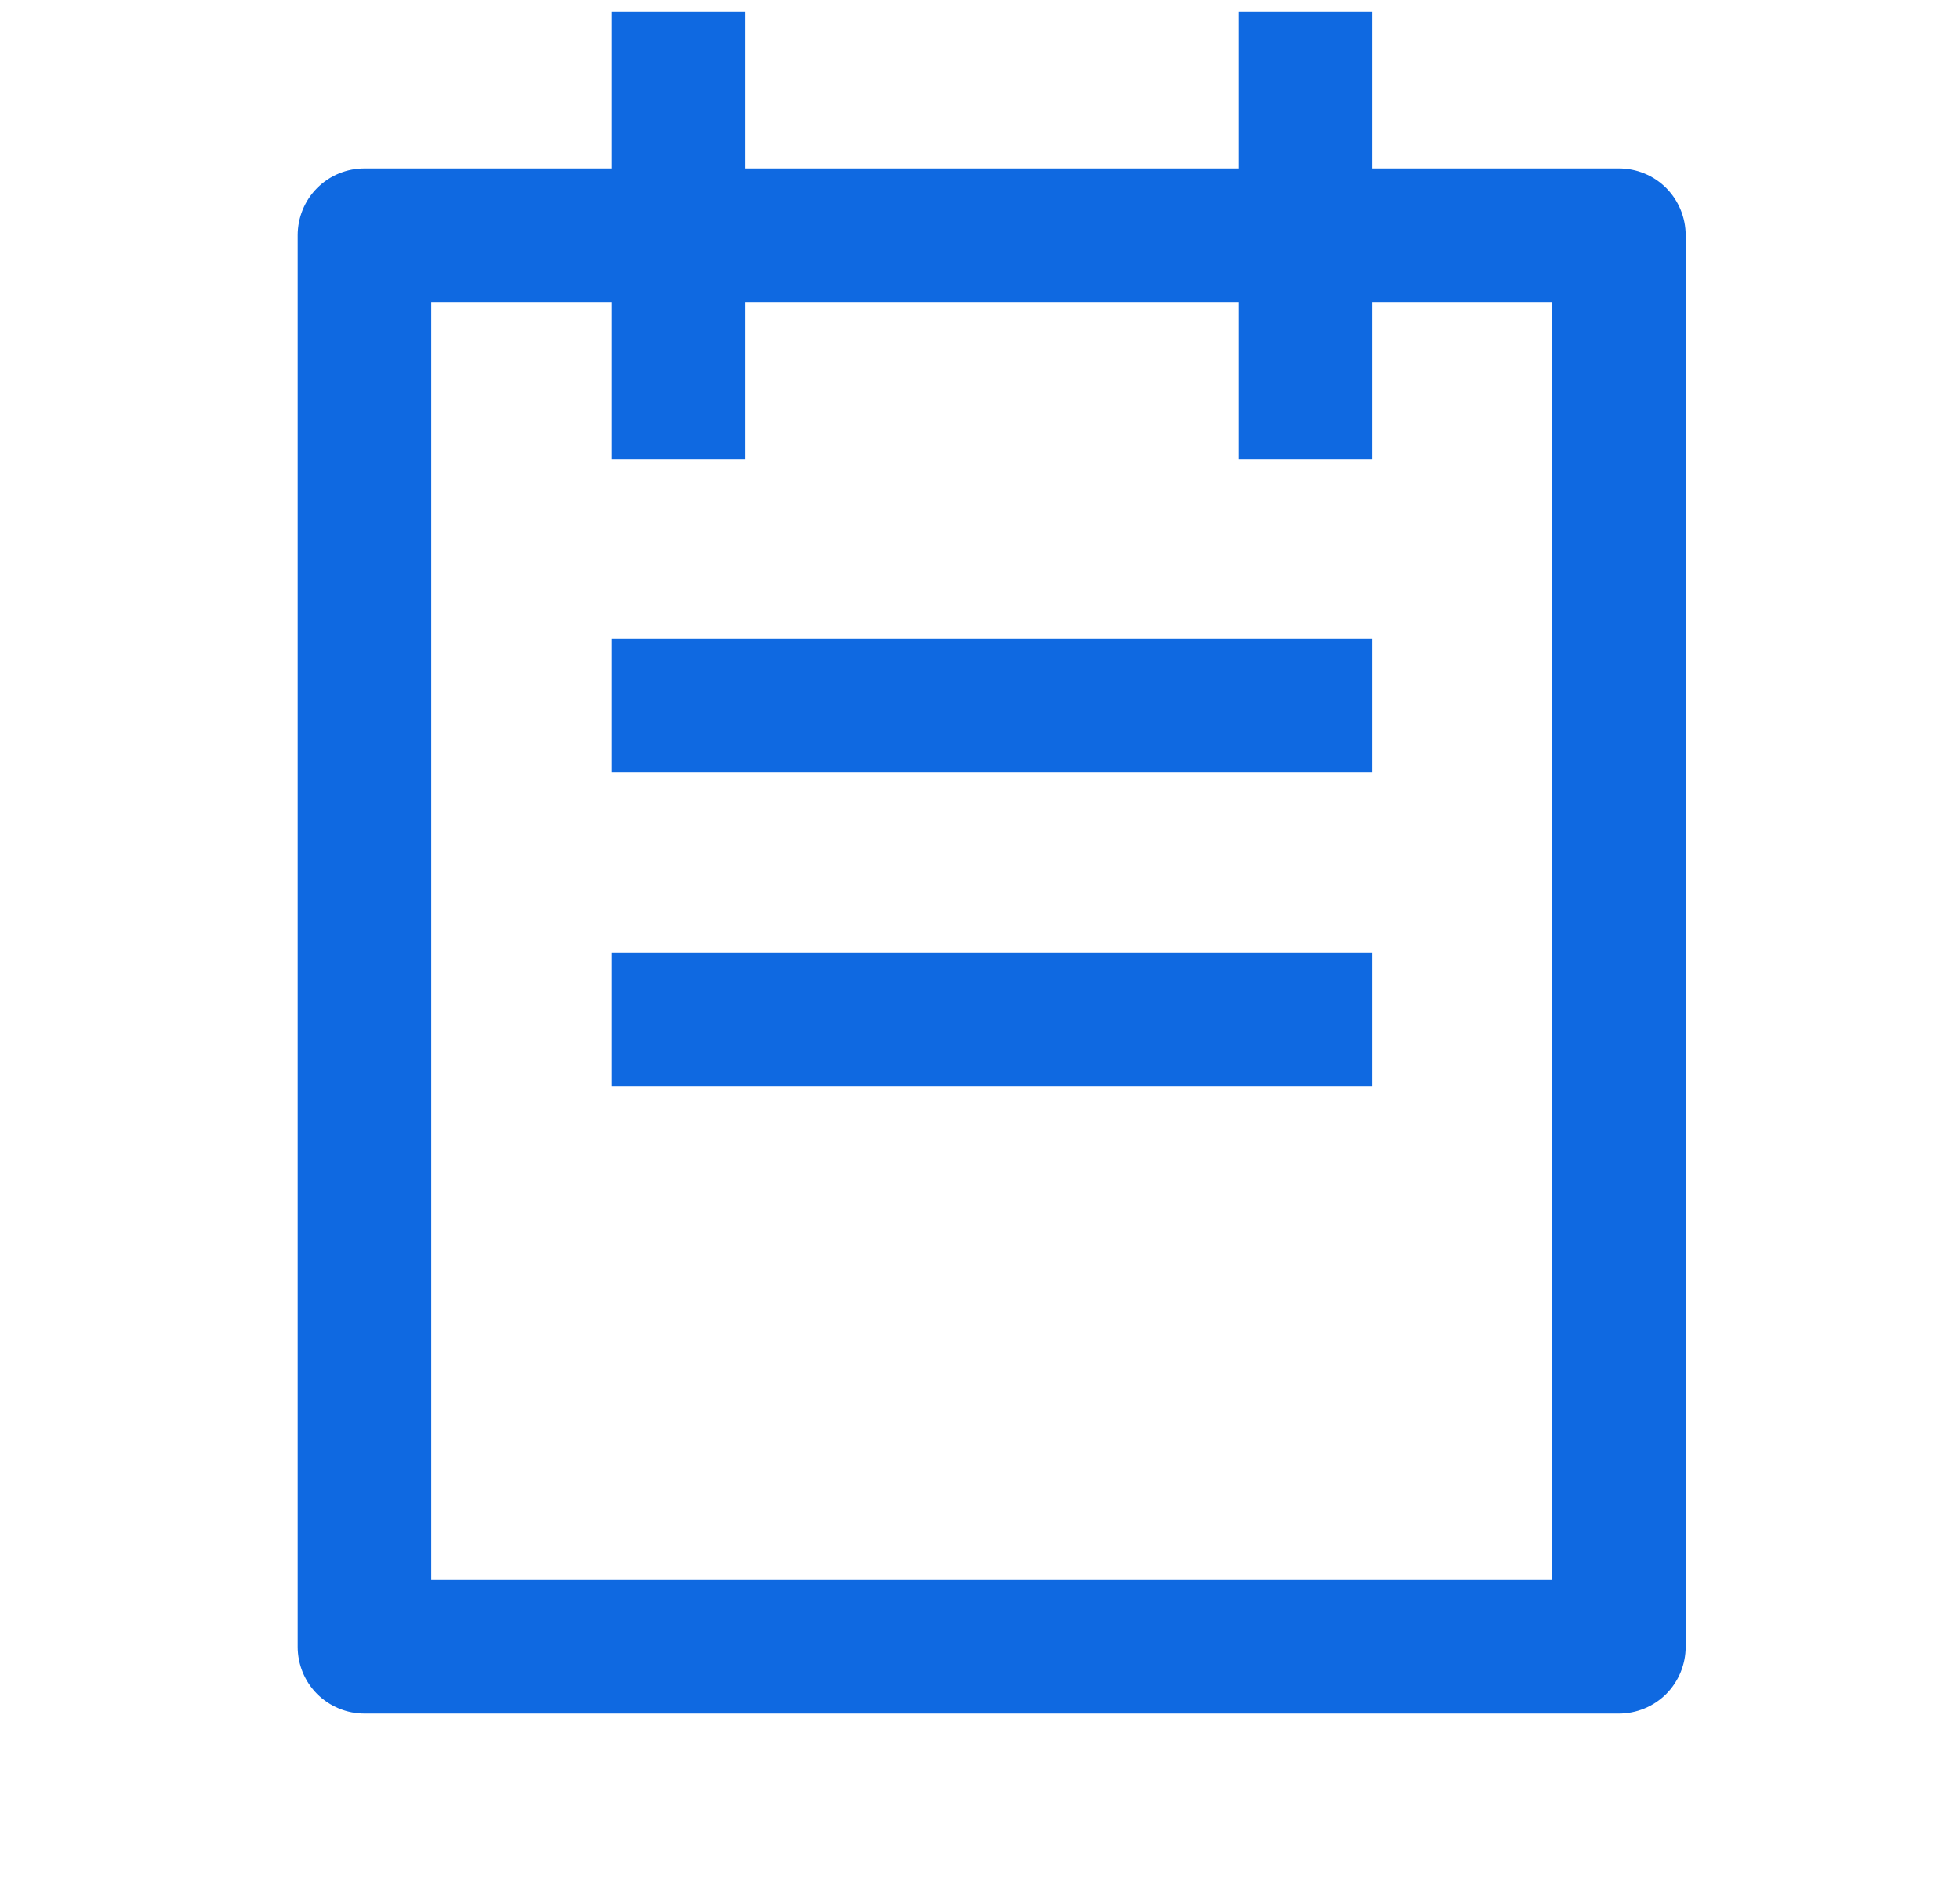 <svg width="25" height="24" viewBox="0 0 25 24" fill="none" xmlns="http://www.w3.org/2000/svg">
<path d="M17.501 2V2.148H17.649H20.649C20.875 2.148 21.092 2.237 21.252 2.397C21.411 2.557 21.501 2.774 21.501 3V21C21.501 21.226 21.411 21.443 21.252 21.603C21.092 21.762 20.875 21.852 20.649 21.852H4.649C4.423 21.852 4.206 21.762 4.046 21.603C3.886 21.443 3.797 21.226 3.797 21V3C3.797 2.774 3.886 2.557 4.046 2.397C4.206 2.237 4.423 2.148 4.649 2.148H7.649H7.797V2V0.148H9.501V2V2.148H9.649H15.649H15.797V2V0.148H17.501V2ZM17.649 3.852H17.501V4V5.852H15.797V4V3.852H15.649H9.649H9.501V4V5.852H7.797V4V3.852H7.649H5.649H5.501V4V20V20.148H5.649H19.649H19.797V20V4V3.852H19.649H17.649ZM7.797 8.148H17.501V9.852H7.797V8.148ZM7.797 12.148H17.501V13.852H7.797V12.148Z" fill="#0F69E1" />
</svg>
